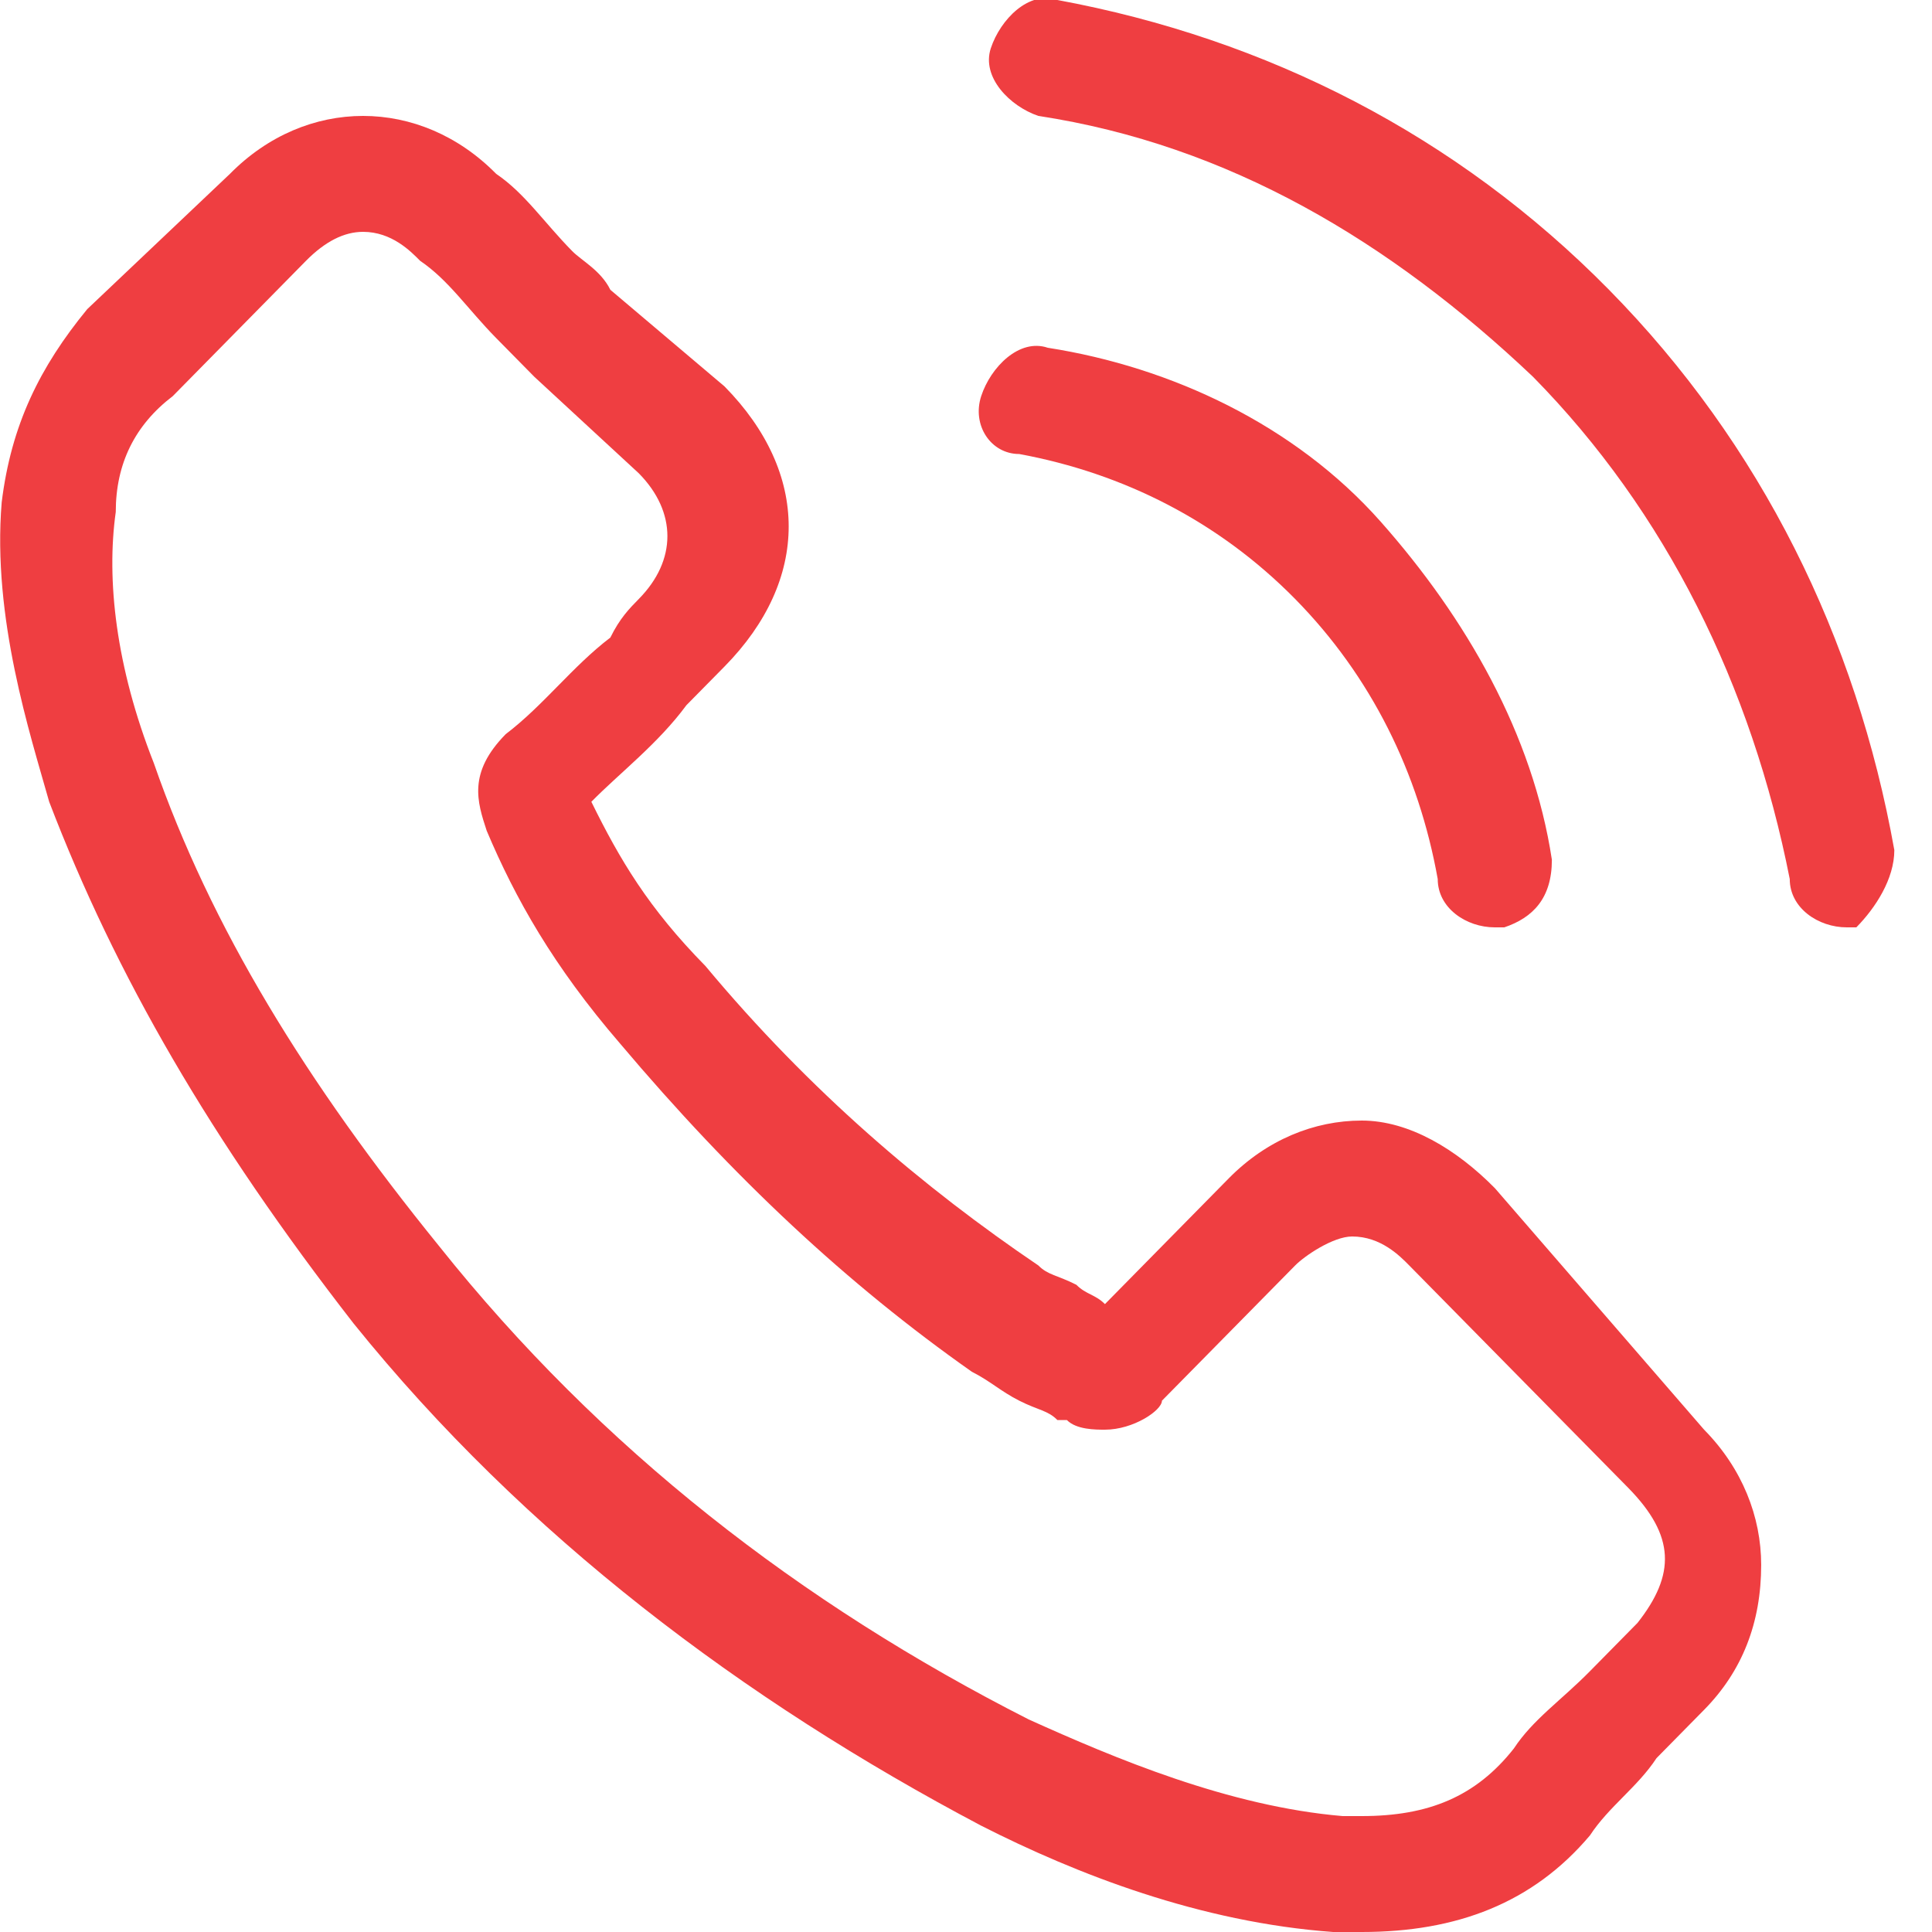<svg width="24" height="24" viewBox="0 0 24 24" fill="none" xmlns="http://www.w3.org/2000/svg">
<path d="M18.57 14.76C18.097 14.28 17.506 13.92 16.916 13.92C16.325 13.92 15.734 14.16 15.262 14.64L13.726 16.2C13.607 16.08 13.489 16.08 13.371 15.96C13.135 15.84 13.017 15.84 12.899 15.72C11.481 14.76 10.063 13.56 8.763 12C8.055 11.28 7.7 10.68 7.346 9.96C7.7 9.6 8.173 9.24 8.527 8.76C8.645 8.64 8.763 8.52 9 8.28C10.063 7.2 10.063 5.88 9 4.8L7.582 3.6C7.464 3.36 7.228 3.24 7.109 3.12C6.755 2.76 6.519 2.4 6.164 2.16C5.692 1.68 5.101 1.44 4.51 1.44C3.919 1.44 3.329 1.68 2.856 2.16L1.084 3.84C0.493 4.56 0.139 5.28 0.021 6.24C-0.098 7.68 0.375 9.12 0.611 9.96C1.438 12.12 2.62 14.16 4.392 16.44C6.519 19.08 9.236 21.12 12.19 22.68C13.371 23.28 14.907 23.88 16.561 24C16.679 24 16.797 24 16.916 24C18.097 24 19.042 23.64 19.751 22.8C19.987 22.44 20.342 22.2 20.578 21.84C20.814 21.6 21.051 21.36 21.169 21.24C21.642 20.76 21.878 20.16 21.878 19.44C21.878 18.84 21.642 18.24 21.169 17.76L18.57 14.76ZM20.342 20.16C20.106 20.4 19.987 20.52 19.751 20.76C19.397 21.12 19.042 21.36 18.806 21.72C18.333 22.32 17.743 22.56 16.916 22.56C16.797 22.56 16.797 22.56 16.679 22.56C15.262 22.44 13.844 21.84 12.78 21.36C9.945 19.92 7.464 18 5.455 15.48C3.801 13.44 2.62 11.52 1.911 9.48C1.438 8.28 1.32 7.2 1.438 6.36C1.438 5.76 1.675 5.28 2.147 4.92L3.801 3.24C4.038 3 4.274 2.88 4.51 2.88C4.865 2.88 5.101 3.12 5.219 3.24C5.574 3.48 5.81 3.84 6.164 4.2C6.282 4.32 6.519 4.56 6.637 4.68L7.936 5.88C8.409 6.36 8.409 6.96 7.936 7.44C7.818 7.56 7.7 7.68 7.582 7.92C7.109 8.28 6.755 8.76 6.282 9.12C5.81 9.6 5.928 9.96 6.046 10.32C6.401 11.16 6.873 12 7.7 12.96C9.118 14.64 10.536 15.96 12.072 17.04C12.308 17.16 12.426 17.28 12.662 17.4C12.899 17.52 13.017 17.52 13.135 17.64C13.135 17.64 13.135 17.64 13.253 17.64C13.371 17.76 13.607 17.76 13.726 17.76C14.08 17.76 14.434 17.52 14.434 17.4L16.089 15.72C16.207 15.6 16.561 15.36 16.797 15.36C17.152 15.36 17.388 15.6 17.506 15.72L20.224 18.48C20.814 19.08 20.814 19.56 20.342 20.16Z" fill="#EF3E41"/>
<path d="M12.662 5.64C13.961 5.88 15.143 6.48 16.088 7.44C17.033 8.4 17.624 9.6 17.86 10.92C17.86 11.28 18.214 11.52 18.569 11.52H18.687C19.041 11.4 19.278 11.16 19.278 10.68C19.041 9.12 18.214 7.68 17.151 6.48C16.088 5.28 14.552 4.56 13.016 4.32C12.662 4.2 12.307 4.56 12.189 4.92C12.071 5.28 12.307 5.64 12.662 5.64Z" fill="#EF3E41"/>
<path d="M23.532 10.56C23.06 7.92 21.878 5.52 19.988 3.6C18.098 1.68 15.735 0.48 13.135 -2.12789e-05C12.781 -0.12 12.427 0.24 12.308 0.6C12.19 0.96 12.545 1.32 12.899 1.44C15.262 1.8 17.27 3 19.043 4.68C20.697 6.36 21.76 8.52 22.233 10.92C22.233 11.28 22.587 11.52 22.942 11.52H23.06C23.296 11.28 23.532 10.92 23.532 10.56Z" fill="#EF3E41"/>
</svg>
